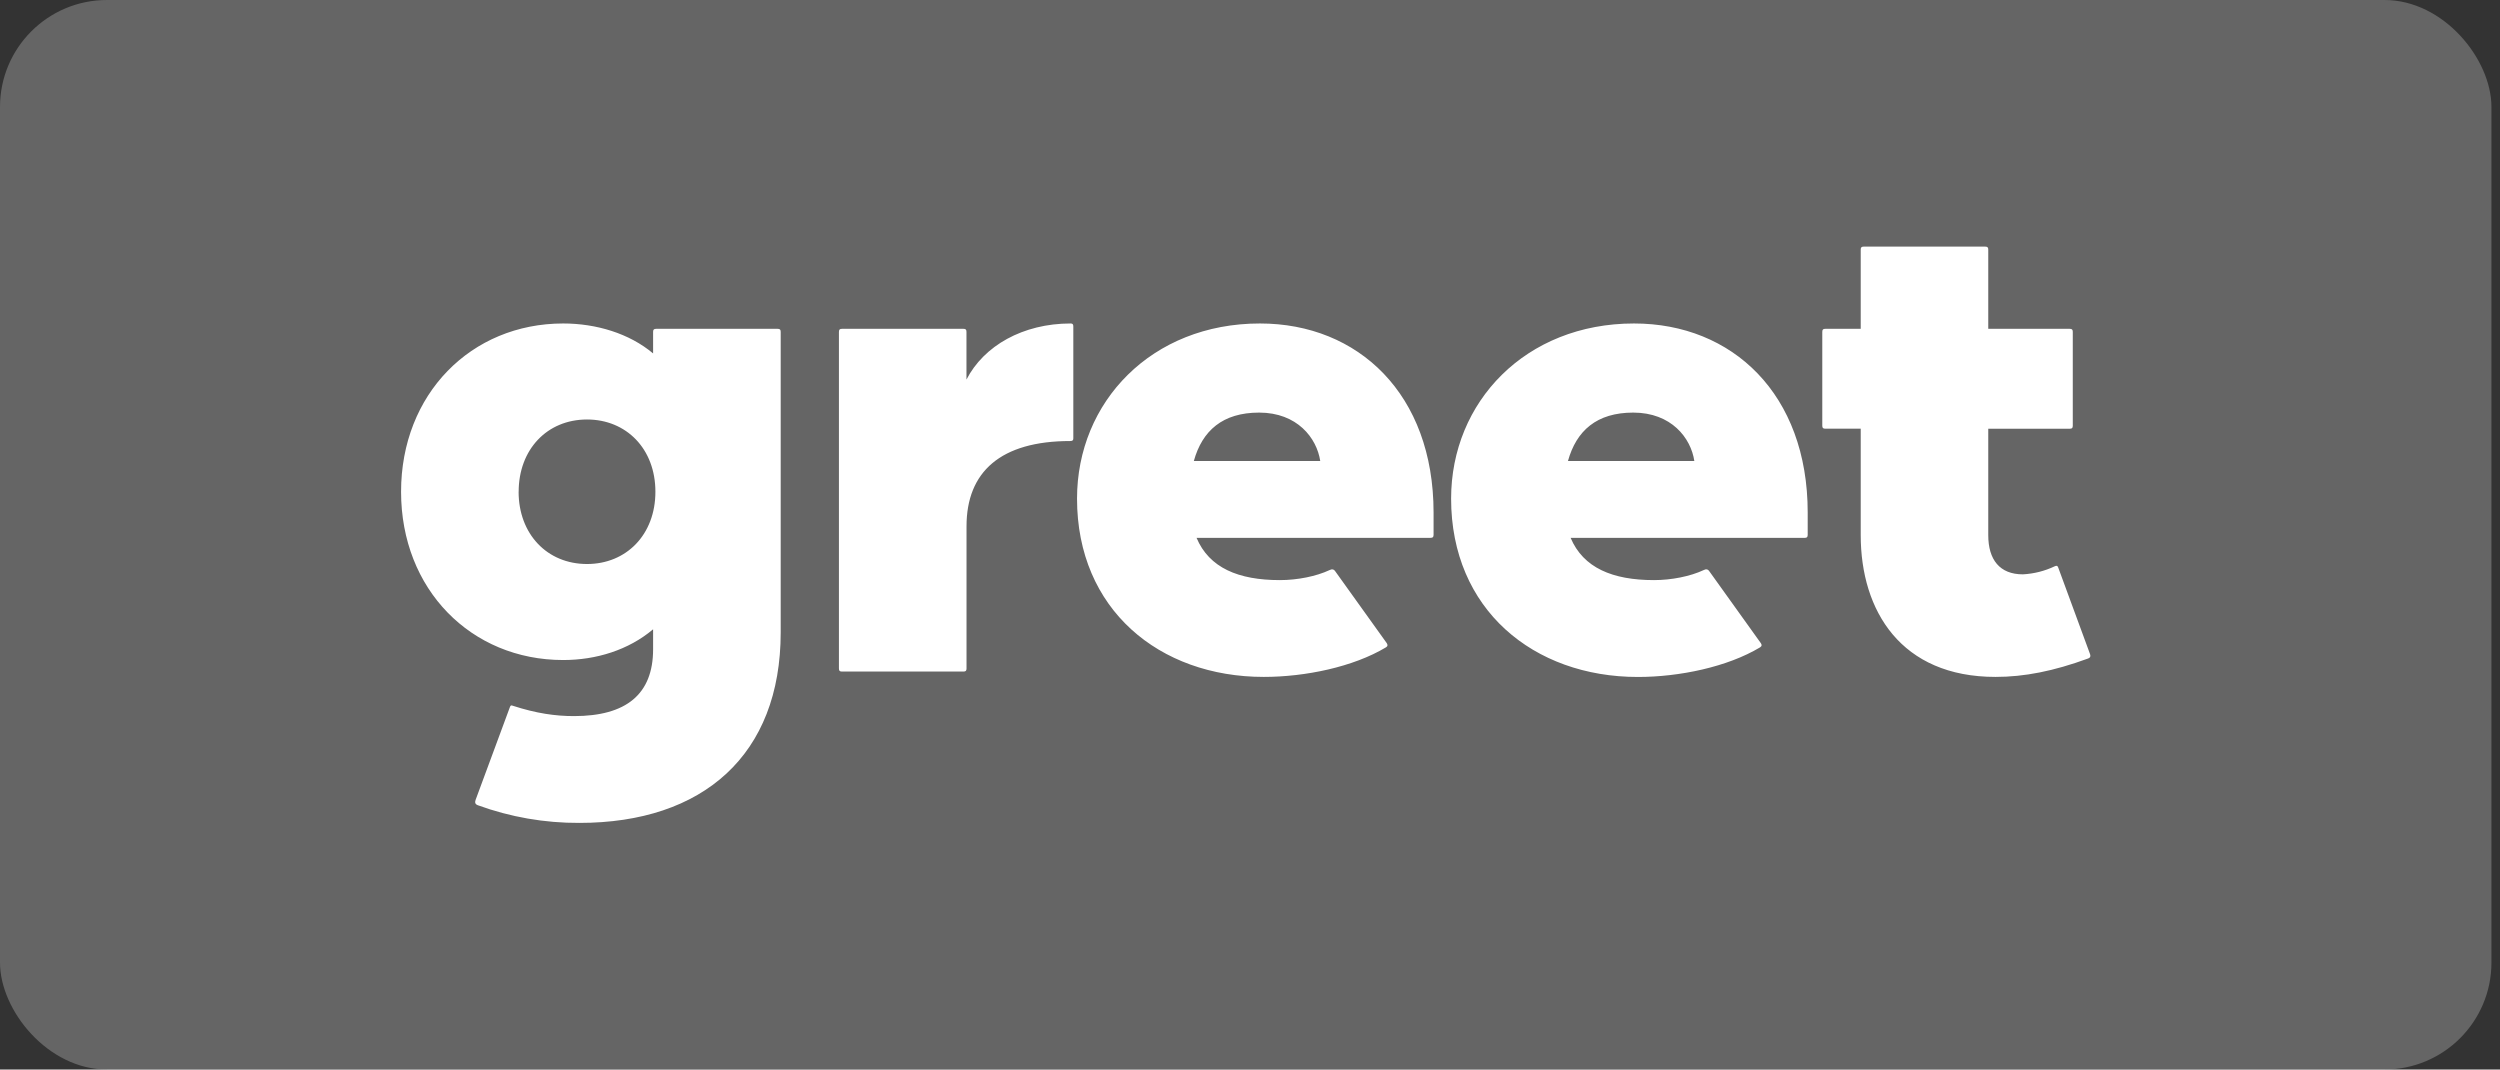 <svg width="187" height="80" viewBox="0 0 187 80" fill="none" xmlns="http://www.w3.org/2000/svg">
<rect x="0" y="0" width="187" height="80" fill="#333333" stroke="none"/>
<rect width="186.36" height="80" rx="8" fill="#DADADA" fill-opacity="0.3"/>
<path d="M136.307 24.828C136.307 24.652 136.364 24.596 136.536 24.596H139.182V18.675C139.182 18.503 139.238 18.447 139.41 18.447H148.491C148.666 18.447 148.722 18.503 148.722 18.678V24.596H154.816C154.988 24.596 155.044 24.656 155.044 24.828V31.841C155.044 32.013 154.988 32.069 154.816 32.069H148.722V40.03C148.722 41.869 149.582 42.961 151.309 42.961C152.137 42.918 152.948 42.713 153.696 42.357C153.836 42.301 153.896 42.301 153.952 42.445L156.339 48.938C156.395 49.114 156.339 49.198 156.195 49.254C153.608 50.202 151.421 50.633 149.266 50.633C142.197 50.633 139.182 45.691 139.182 40.033V32.066H136.536C136.364 32.066 136.307 32.009 136.307 31.837V24.828ZM49.084 24.596H58.164C58.34 24.596 58.396 24.656 58.396 24.828V47.303C58.396 56.471 52.59 61.553 43.338 61.553C40.749 61.566 38.178 61.119 35.746 60.233C35.518 60.149 35.518 60.005 35.574 59.833L38.136 52.904C38.189 52.764 38.22 52.733 38.364 52.792C40.119 53.364 41.555 53.564 42.934 53.564C46.841 53.564 48.852 51.929 48.852 48.566V47.071C47.013 48.622 44.598 49.37 42.127 49.37C35.23 49.37 30 44.084 30 36.783C30 29.482 35.23 24.196 42.127 24.196C44.598 24.196 47.073 24.94 48.852 26.436V24.828C48.852 24.652 48.912 24.596 49.084 24.596ZM62.752 24.828V50.002C62.752 50.177 62.812 50.233 62.983 50.233H72.064C72.239 50.233 72.296 50.174 72.296 50.002V39.366C72.296 35.288 74.854 32.989 80.053 32.989C80.228 32.989 80.284 32.932 80.284 32.789V24.424C80.284 24.252 80.228 24.196 80.084 24.196C76.518 24.196 73.591 25.863 72.292 28.391V24.828C72.292 24.652 72.236 24.596 72.064 24.596H62.983C62.808 24.596 62.752 24.656 62.752 24.828ZM103.728 48.106C103.812 48.247 103.812 48.334 103.668 48.422C101.225 49.889 97.631 50.633 94.531 50.633C86.711 50.633 80.562 45.579 80.562 37.299C80.562 30.058 86.139 24.196 94.243 24.196C101.601 24.196 107.231 29.482 107.231 38.334V40.002C107.231 40.174 107.174 40.23 107.002 40.23H89.501C90.449 42.476 92.632 43.392 95.735 43.392C97.059 43.392 98.466 43.105 99.445 42.645C99.617 42.56 99.761 42.56 99.877 42.733L103.728 48.106ZM131.653 48.422C131.794 48.334 131.794 48.222 131.709 48.106L127.859 42.733C127.743 42.557 127.599 42.557 127.427 42.645C126.448 43.105 125.04 43.392 123.721 43.392C120.614 43.392 118.431 42.473 117.483 40.233H134.984C135.16 40.233 135.216 40.174 135.216 40.002V38.334C135.216 29.482 129.582 24.196 122.225 24.196C114.117 24.196 108.543 30.058 108.543 37.299C108.543 45.576 114.696 50.637 122.513 50.637C125.616 50.637 129.21 49.889 131.653 48.422ZM98.754 34.484C98.494 32.761 97.031 30.862 94.184 30.862C91.453 30.862 89.93 32.213 89.298 34.484H98.754ZM122.166 30.862C125.012 30.862 126.479 32.757 126.736 34.484H117.283C117.915 32.213 119.435 30.862 122.166 30.862ZM38.792 36.783C38.792 39.942 40.92 42.188 43.91 42.188C46.841 42.188 49.024 40.002 49.024 36.783C49.024 33.564 46.841 31.378 43.91 31.378C40.92 31.378 38.796 33.624 38.796 36.783H38.792Z" fill="white"/>
</svg>
